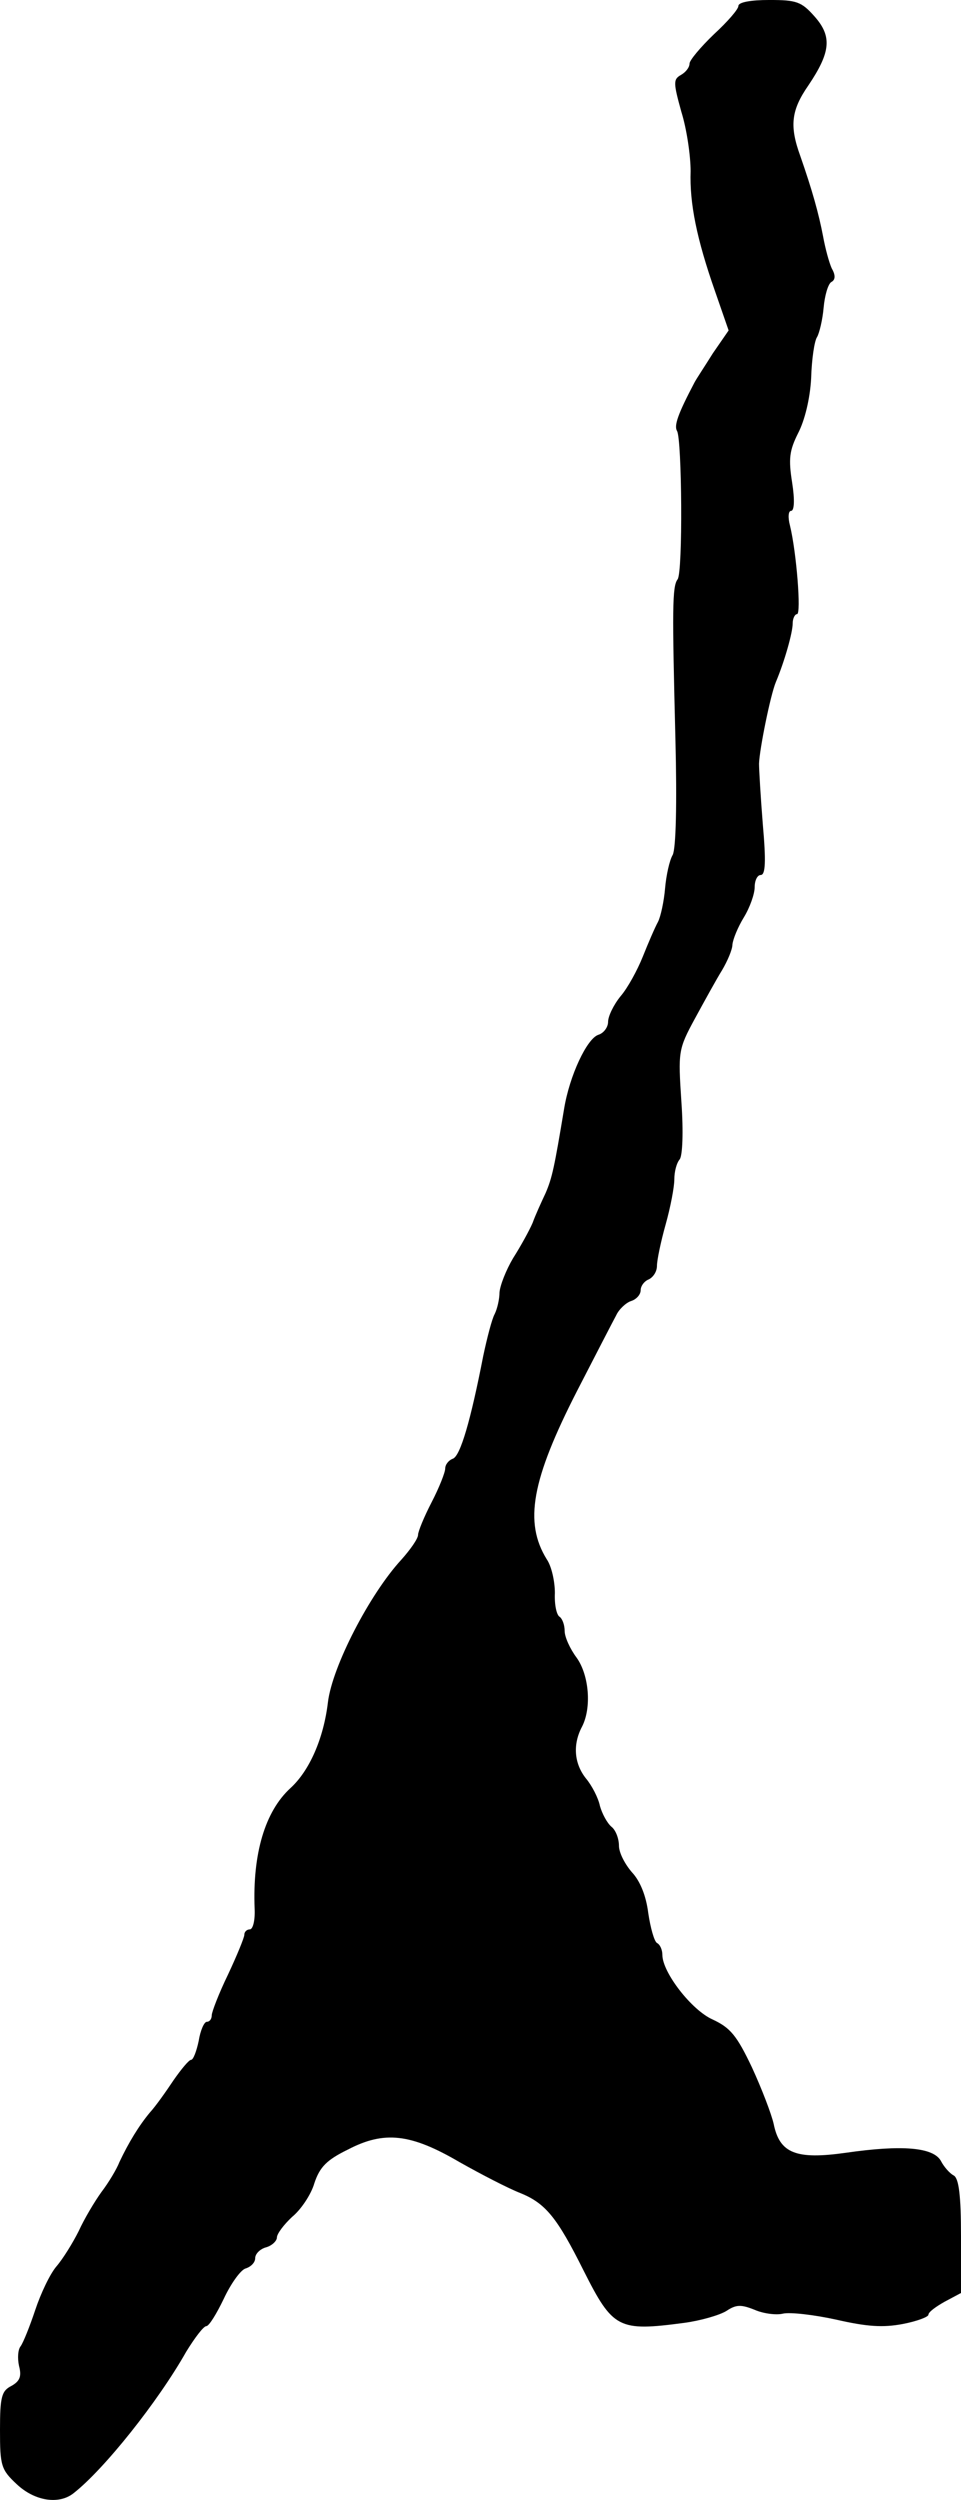 <?xml version="1.0" standalone="no"?>
<!DOCTYPE svg PUBLIC "-//W3C//DTD SVG 20010904//EN"
 "http://www.w3.org/TR/2001/REC-SVG-20010904/DTD/svg10.dtd">
<svg version="1.0" xmlns="http://www.w3.org/2000/svg"
 width="177pt" height="460pt" viewBox="0 0 177 460"
 preserveAspectRatio="xMidYMid meet">
<g transform="translate(0,460) scale(0.1,-0.1)"
fill="#000000" stroke="none">
<path d="M1360 4589 c0 -6 -20 -29 -45 -52 -25 -24 -45 -48 -45 -54 0 -7 -7
-16 -16 -21 -14 -8 -14 -14 1 -68 10 -32 17 -81 17 -109 -2 -59 11 -124 45
-221 l25 -72 -29 -42 c-15 -24 -31 -48 -34 -54 -30 -57 -38 -79 -32 -89 9 -15
11 -260 1 -273 -10 -13 -10 -55 -4 -294 3 -119 1 -201 -5 -213 -6 -10 -12 -38
-14 -61 -2 -24 -8 -52 -13 -62 -6 -11 -18 -39 -28 -64 -10 -25 -28 -58 -41
-73 -13 -16 -23 -37 -23 -47 0 -10 -8 -21 -18 -24 -21 -7 -53 -75 -63 -136
-18 -108 -22 -127 -34 -155 -8 -17 -19 -41 -24 -55 -6 -14 -22 -43 -36 -65
-13 -22 -24 -50 -25 -63 0 -12 -4 -30 -9 -40 -5 -9 -14 -44 -21 -77 -23 -118
-42 -184 -56 -189 -8 -3 -14 -11 -14 -18 0 -7 -11 -35 -25 -62 -14 -27 -25
-54 -25 -60 0 -7 -14 -27 -31 -46 -58 -63 -127 -196 -135 -262 -8 -67 -34
-126 -69 -158 -47 -43 -70 -121 -66 -222 1 -21 -3 -38 -9 -38 -5 0 -10 -4 -10
-10 0 -5 -14 -39 -30 -73 -17 -35 -30 -69 -30 -75 0 -7 -4 -12 -9 -12 -5 0
-12 -16 -15 -35 -4 -19 -10 -35 -14 -35 -4 0 -18 -17 -32 -37 -14 -21 -33 -48
-44 -60 -20 -24 -39 -55 -56 -91 -5 -13 -20 -38 -33 -55 -13 -18 -32 -50 -42
-72 -11 -22 -29 -51 -41 -65 -12 -14 -29 -50 -39 -80 -10 -30 -22 -60 -27 -67
-5 -6 -6 -22 -3 -36 5 -19 2 -28 -14 -37 -18 -9 -21 -20 -21 -81 0 -66 2 -73
31 -100 33 -31 78 -38 105 -16 56 44 155 168 207 260 16 26 32 47 37 47 5 0
19 23 32 50 13 28 31 53 40 56 10 3 18 11 18 19 0 8 9 17 20 20 11 3 20 12 20
18 0 7 13 24 28 38 16 13 35 41 41 62 10 30 23 43 62 62 67 35 116 29 205 -23
39 -22 89 -48 112 -57 47 -19 68 -45 117 -143 54 -107 64 -112 185 -96 30 4
65 14 78 22 18 12 27 12 52 2 16 -7 40 -10 52 -7 13 3 57 -2 98 -11 57 -13 86
-15 123 -8 26 5 47 13 47 17 0 5 14 15 30 24 l30 16 0 104 c0 76 -4 106 -13
112 -8 4 -19 17 -24 27 -14 25 -71 30 -175 15 -92 -13 -122 -1 -133 53 -4 18
-22 65 -40 104 -28 59 -40 73 -72 88 -39 17 -93 87 -93 119 0 9 -4 19 -10 22
-5 3 -12 28 -16 55 -4 32 -15 59 -30 75 -13 15 -24 36 -24 49 0 13 -6 29 -14
35 -8 7 -17 24 -21 38 -3 15 -15 38 -26 51 -22 28 -24 63 -7 95 18 35 13 95
-10 127 -12 16 -22 38 -22 49 0 11 -4 22 -9 26 -6 3 -10 23 -9 44 0 21 -6 49
-15 62 -42 68 -28 146 56 310 34 66 66 128 72 139 5 11 18 23 27 26 10 3 18
12 18 20 0 8 7 17 15 20 8 4 15 14 15 25 0 10 7 44 16 76 9 32 16 69 16 83 0
14 4 30 10 37 5 7 7 49 3 106 -6 92 -6 96 25 153 18 33 40 73 50 89 10 17 19
38 19 47 1 10 10 32 21 50 11 18 20 43 20 56 0 12 5 22 11 22 9 0 10 25 4 93
-4 50 -7 101 -7 112 1 27 21 126 31 150 16 38 31 91 31 108 0 9 4 17 8 17 8 0
-1 114 -13 163 -4 15 -3 27 2 27 6 0 7 20 2 52 -7 44 -5 59 11 91 12 23 22 63
24 101 1 35 6 69 11 76 4 7 10 31 12 54 2 22 8 43 14 47 8 4 8 13 1 25 -5 11
-12 37 -16 59 -8 42 -20 85 -42 148 -20 55 -17 84 15 130 41 61 44 90 11 127
-24 27 -33 30 -83 30 -34 0 -57 -4 -57 -11z"/>
</g>
</svg>
